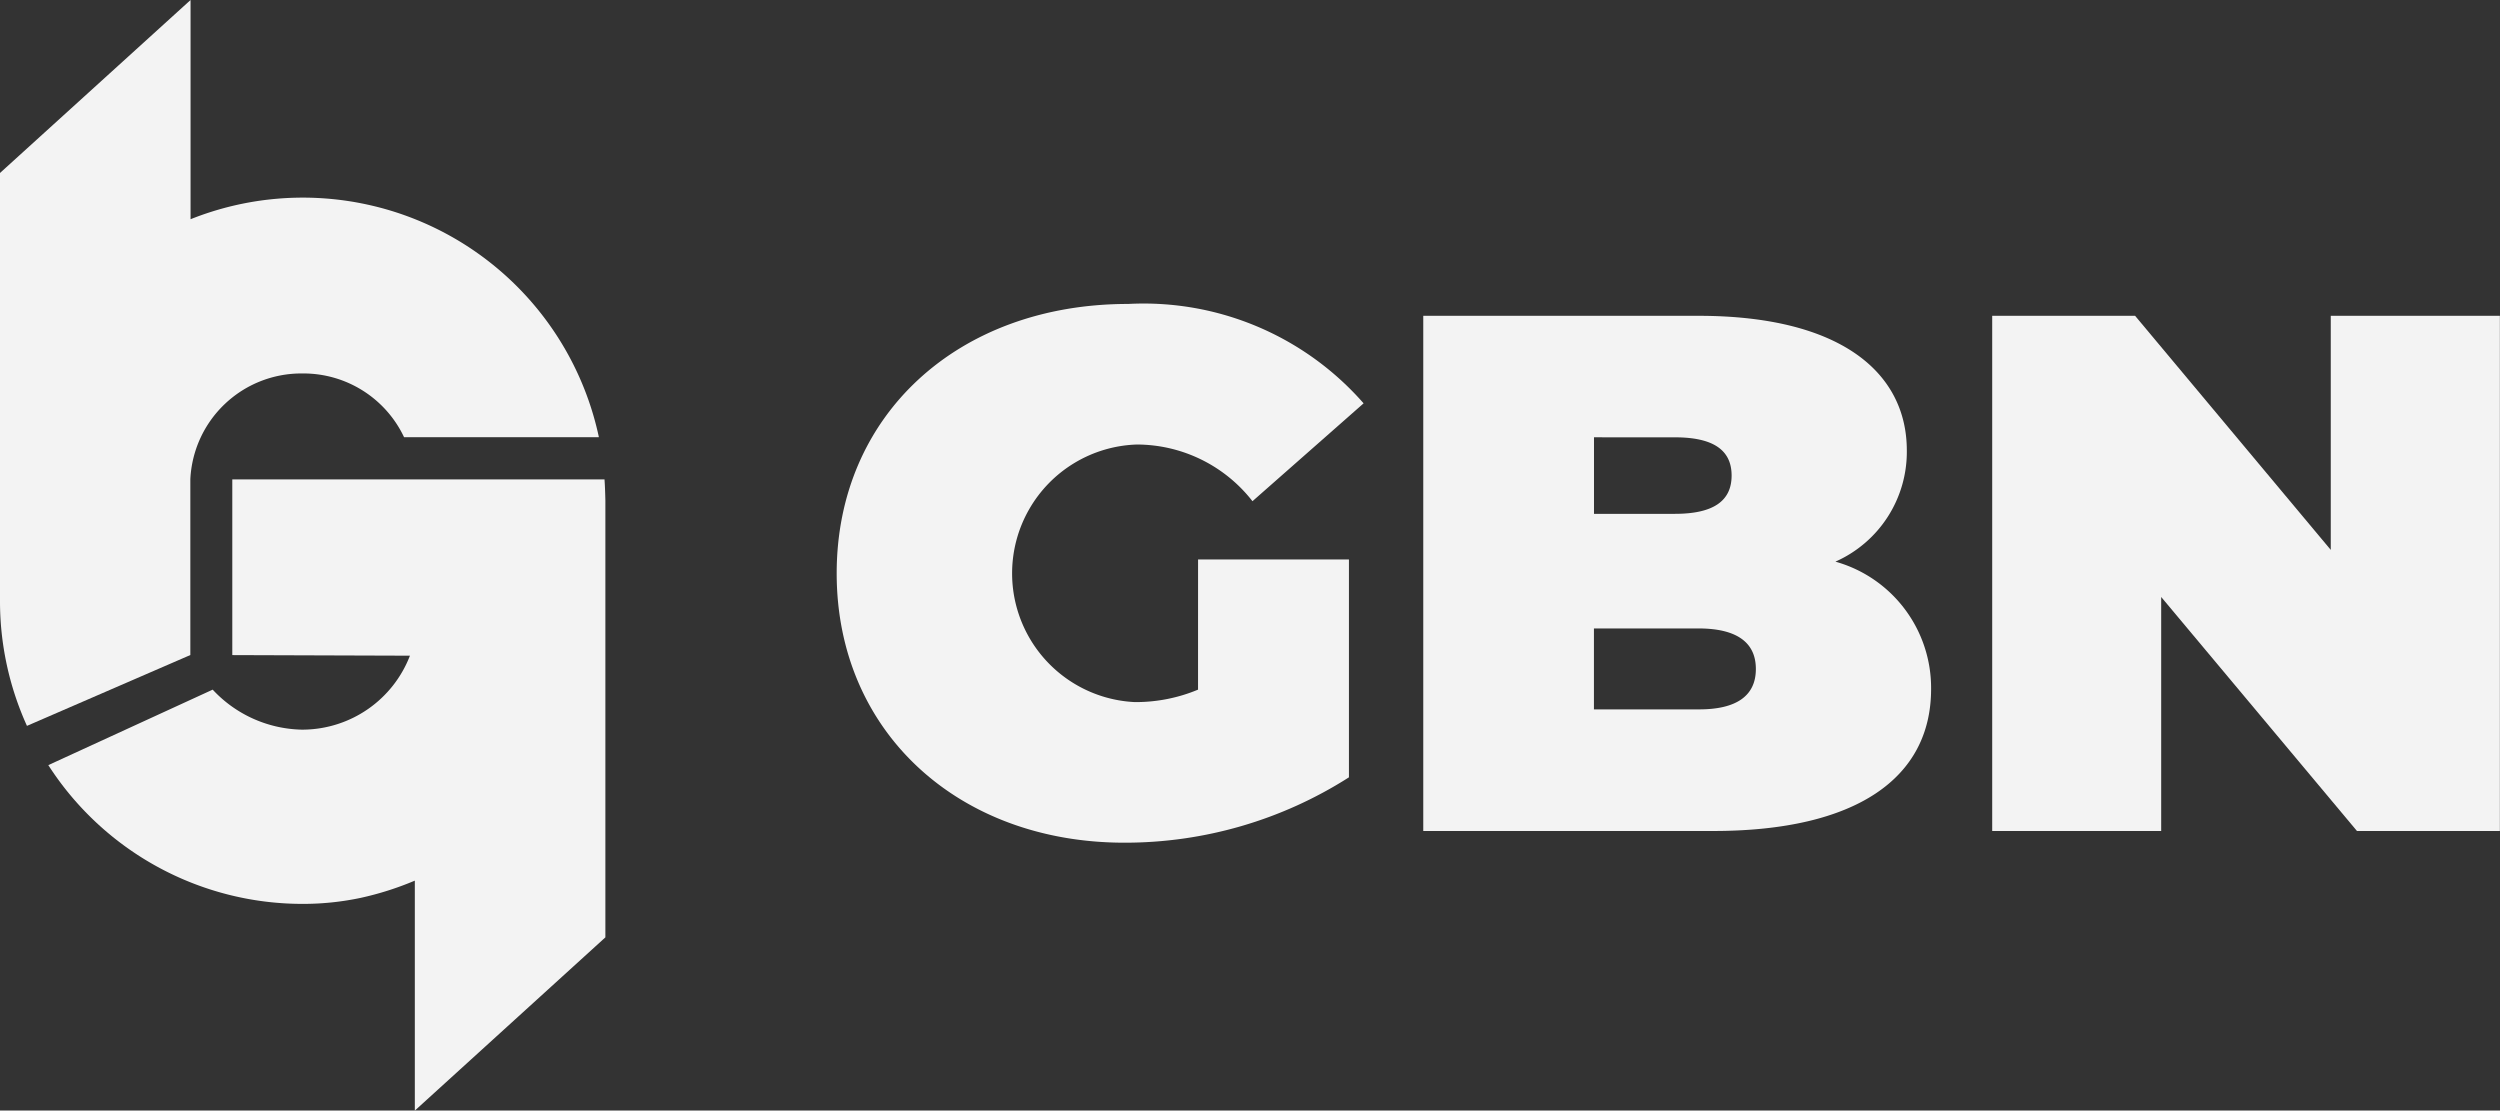 <svg id="Component_9_2" data-name="Component 9 – 2" xmlns="http://www.w3.org/2000/svg" width="80.317" height="35.679" viewBox="0 0 80.317 35.679">
  <rect x="0" y="0" width="80.317" height="35.679" fill="#333333" stroke="none"/>
  <path id="Path_1356" data-name="Path 1356" d="M48.231,44.625h-6.25a3.575,3.575,0,0,0-3.231-2.047h-.07a3.57,3.57,0,0,0-3.565,3.4c0,.059,0,.116,0,.173v5.473L29.866,53.9A9.706,9.706,0,0,1,29,49.856V36.137l6.122-5.557v7.043a9.725,9.725,0,0,1,13.118,7Z" transform="translate(-29 -30.58)" fill="#f3f3f3"/>
  <path id="Path_1357" data-name="Path 1357" d="M56.678,127.86H44.72v5.645h-.014l5.721.019A3.711,3.711,0,0,1,47.01,135.9h-.07a4.021,4.021,0,0,1-2.85-1.285l-5.281,2.425a9.711,9.711,0,0,0,8.166,4.458,8.944,8.944,0,0,0,1.868-.193,9.92,9.92,0,0,0,1.741-.554v7.388l6.122-5.566V128.541C56.7,128.311,56.694,128.085,56.678,127.86Zm-13.307,0v0Z" transform="translate(-37.257 -112.459)" fill="#f3f3f3"/>
  <path id="Path_1358" data-name="Path 1358" d="M210.409,100.485h4.847v7a13.378,13.378,0,0,1-7.213,2.1c-5.343,0-9.244-3.57-9.244-8.653s3.9-8.655,9.362-8.655a9.389,9.389,0,0,1,7.566,3.193l-3.57,3.144a4.72,4.72,0,0,0-3.712-1.821,4.141,4.141,0,0,0-.071,8.275,5.2,5.2,0,0,0,2.034-.4Z" transform="translate(-171.919 -82.512)" fill="#f3f3f3"/>
  <path id="Path_1359" data-name="Path 1359" d="M334.145,106.659c0,2.884-2.436,4.562-7,4.562H317.83V94.67h8.843c4.564,0,6.692,1.821,6.692,4.327a3.858,3.858,0,0,1-2.294,3.571A4.214,4.214,0,0,1,334.145,106.659Zm-10.83-8.086v2.459h2.6c1.254,0,1.821-.426,1.821-1.23s-.567-1.228-1.821-1.228Zm5.2,7.441c0-.85-.614-1.3-1.844-1.3h-3.358v2.6h3.358c1.23.006,1.844-.443,1.844-1.295Z" transform="translate(-272.105 -84.524)" fill="#f3f3f3"/>
  <path id="Path_1360" data-name="Path 1360" d="M449.6,94.67v16.551h-4.591l-6.29-7.518v7.518H433.29V94.67h4.591l6.286,7.52V94.67Z" transform="translate(-369.287 -84.524)" fill="#f3f3f3"/>
</svg>
